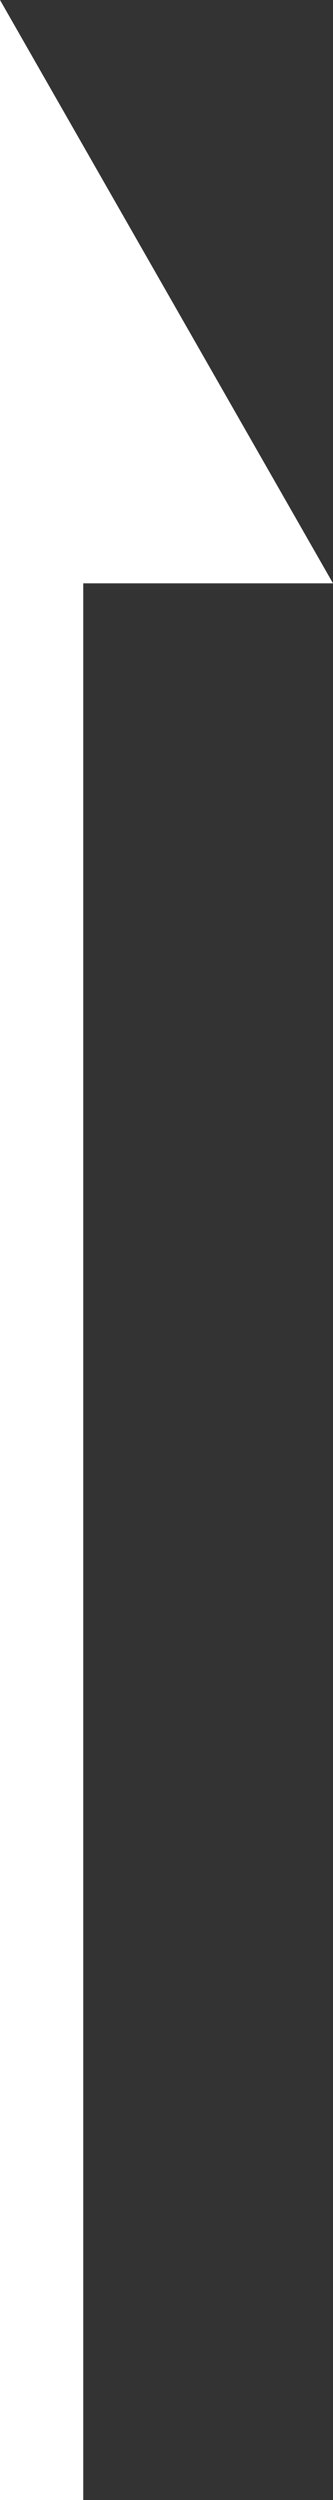 <svg xmlns="http://www.w3.org/2000/svg" width="8" height="60" viewBox="0 0 8 60">
  <rect x="0" y="0" width="8" height="60" fill="#333333" stroke="none"/>
  <g id="scroll_down_arrow" transform="translate(-19 41)">
    <path id="Path_34048" data-name="Path 34048" d="M8,0l8,14H8Z" transform="translate(11 -41)" fill="#fff"/>
    <line id="Line_959" data-name="Line 959" y2="50" transform="translate(20 -31)" fill="none" stroke="#fff" stroke-width="2"/>
  </g>
</svg>
